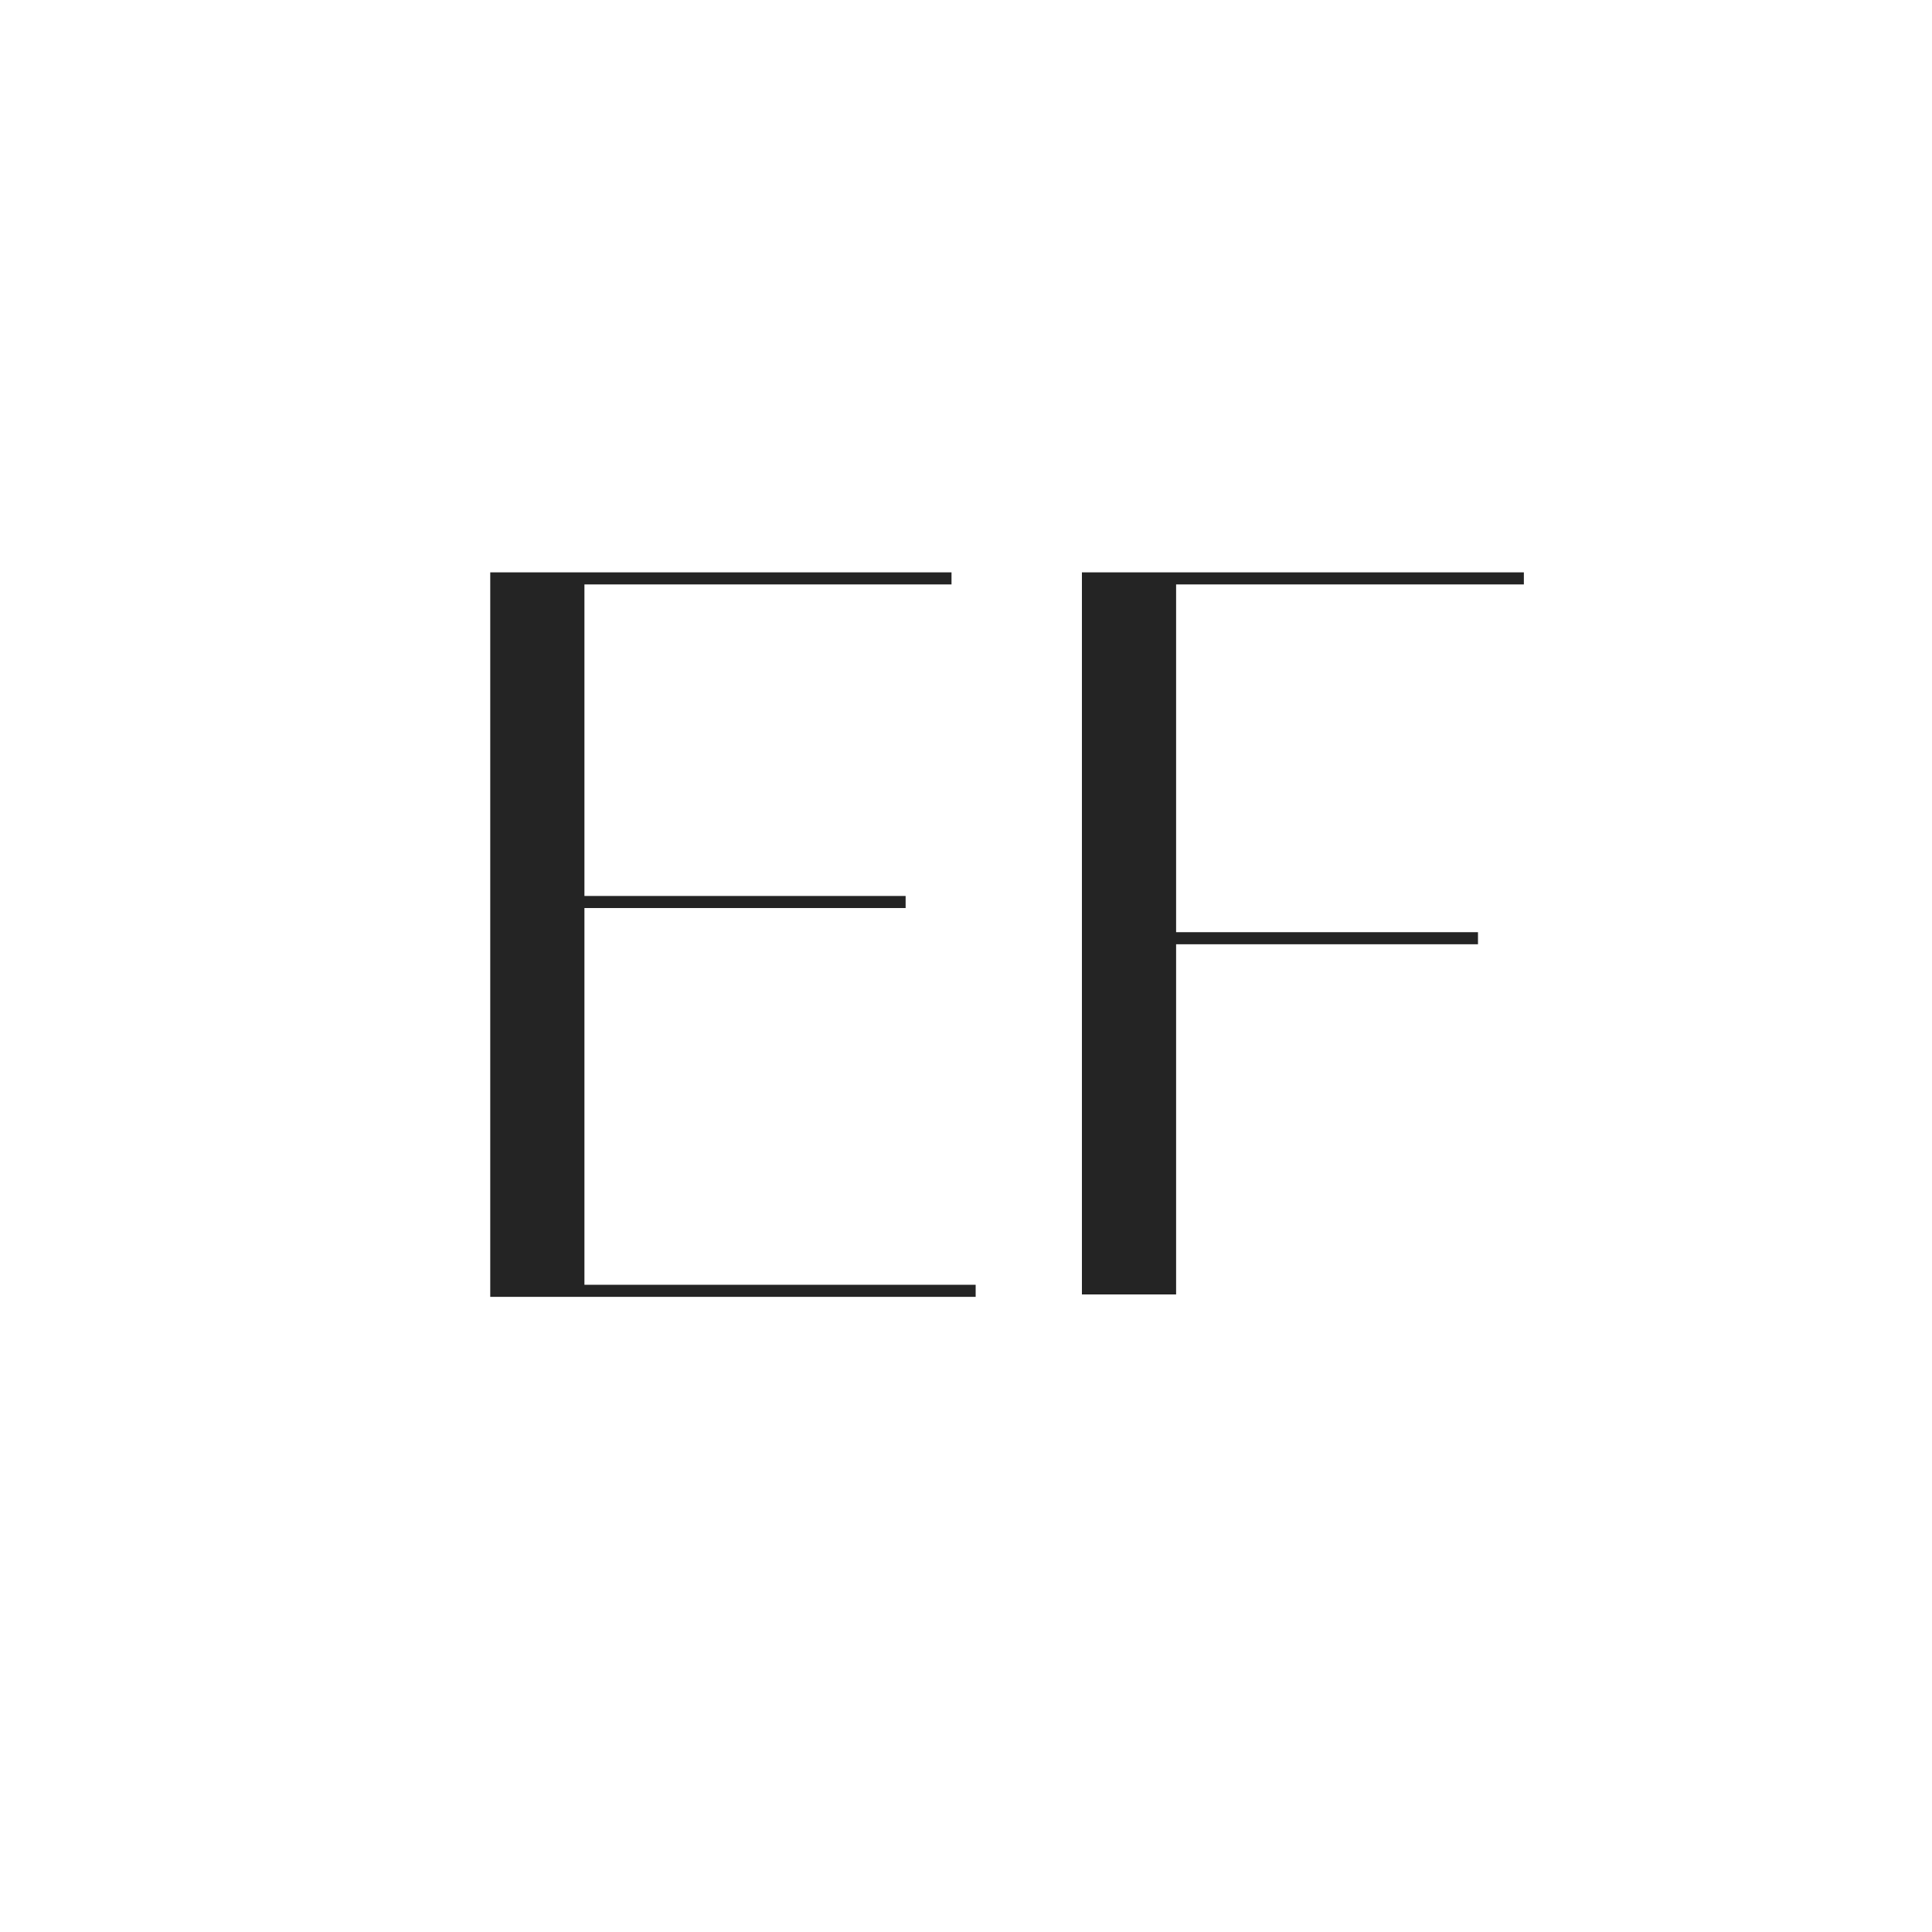 <?xml version="1.0" encoding="UTF-8"?> <svg xmlns="http://www.w3.org/2000/svg" id="Layer_1" version="1.1" viewBox="0 0 80 80"><defs><style> .st0 { fill: #242424; } </style></defs><path class="st0" d="M20.3,23.7h19.1v.5h-15.2v12.9h13.3v.5h-13.3v15.6h16.2v.5h-20.1v-30Z"></path><path class="st0" d="M44.8,23.7h18.3v.5h-14.4v14.4h12.5v.5h-12.5v14.5h-3.9v-30Z"></path></svg> 